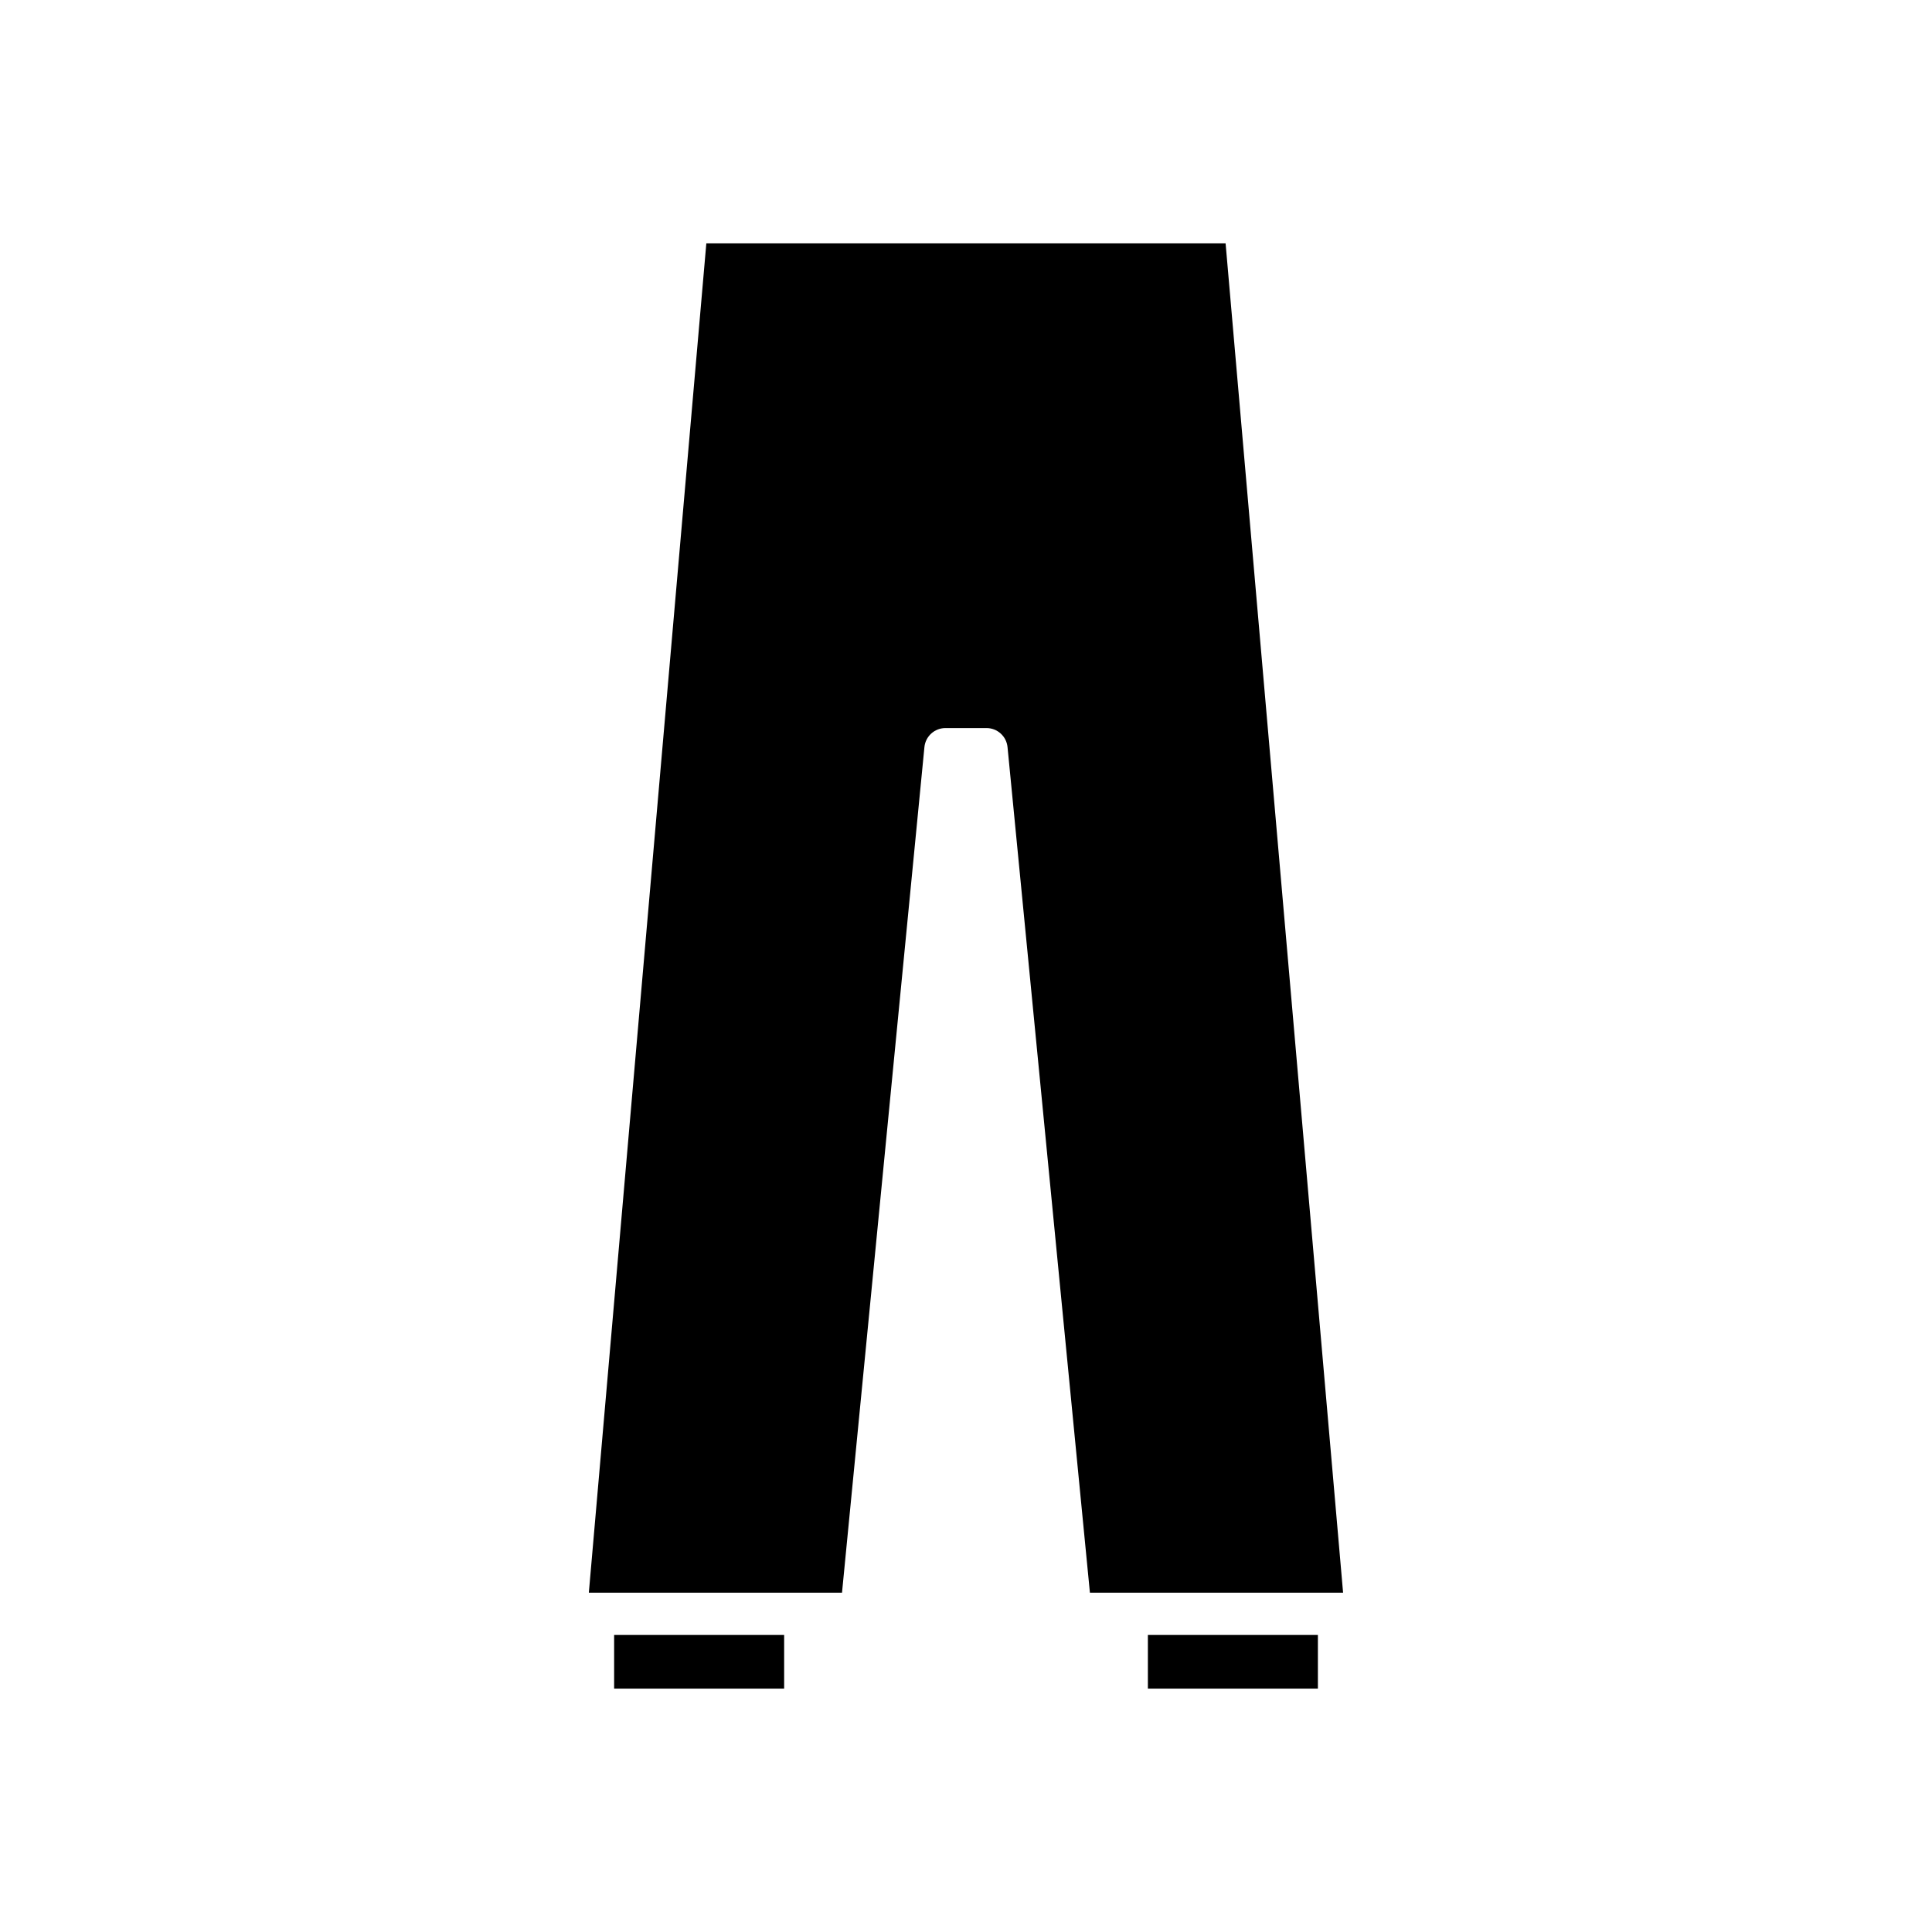 <?xml version="1.0" encoding="UTF-8"?>
<!-- Uploaded to: ICON Repo, www.iconrepo.com, Generator: ICON Repo Mixer Tools -->
<svg fill="#000000" width="800px" height="800px" version="1.1" viewBox="144 144 512 512" xmlns="http://www.w3.org/2000/svg">
 <g>
  <path d="m448.2 577.28h45.055v14.219h-45.055z"/>
  <path d="m306.75 577.28h45.055v14.219h-45.055z"/>
  <path d="m388.98 342c0.277-2.867 2.691-5.055 5.57-5.055h10.887c2.879 0 5.293 2.188 5.57 5.055l21.832 224.08h67.094l-31.137-357.58h-137.61l-31.137 357.58h67.094z"/>
 </g>
</svg>